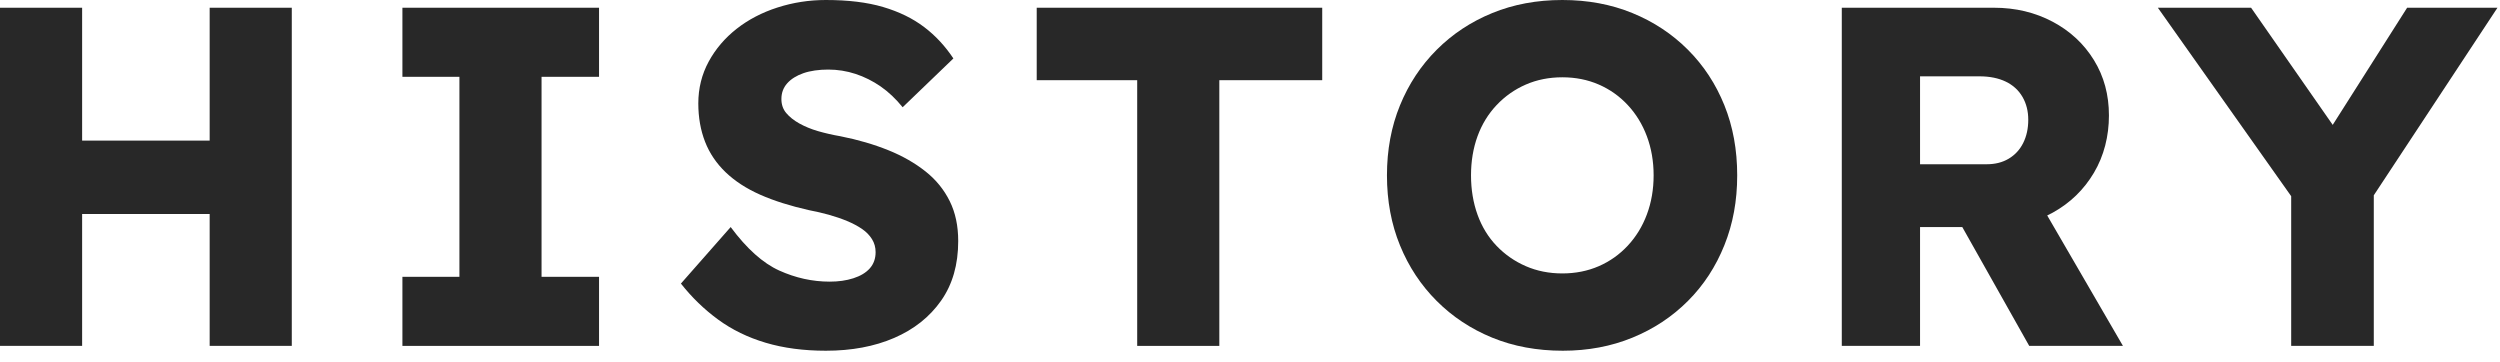 <svg width="207" height="30" viewBox="0 0 207 30" fill="none" xmlns="http://www.w3.org/2000/svg">
<g clip-path="url(#clip0_12_219)">
<path d="M0 28.64V0.64H6.8V28.64H0ZM2.64 17.72L2.68 11.64H20.96V17.72H2.64ZM17.36 28.64V0.64H24.16V28.64H17.36Z" fill="#282828"/>
<path d="M33.32 28.64V22.92H38.04V6.36H33.32V0.64H49.6V6.36H44.84V22.92H49.6V28.64H33.32Z" fill="#282828"/>
<path d="M68.38 29.04C66.54 29.04 64.88 28.82 63.4 28.38C61.92 27.94 60.61 27.3 59.46 26.46C58.31 25.62 57.29 24.63 56.38 23.48L60.5 18.8C61.83 20.59 63.17 21.79 64.52 22.4C65.87 23.01 67.26 23.32 68.7 23.32C69.42 23.32 70.07 23.23 70.66 23.04C71.25 22.85 71.7 22.58 72.02 22.22C72.34 21.86 72.5 21.41 72.5 20.88C72.5 20.48 72.4 20.12 72.2 19.8C72 19.48 71.73 19.2 71.38 18.96C71.03 18.72 70.62 18.5 70.14 18.3C69.66 18.1 69.15 17.93 68.62 17.78C68.09 17.63 67.54 17.51 66.98 17.4C65.43 17.05 64.09 16.63 62.94 16.12C61.79 15.61 60.84 14.99 60.08 14.26C59.32 13.53 58.75 12.69 58.38 11.74C58.01 10.79 57.82 9.73 57.82 8.56C57.82 7.31 58.11 6.15 58.68 5.1C59.25 4.05 60.03 3.14 61 2.38C61.97 1.62 63.1 1.03 64.38 0.62C65.66 0.21 66.99 0 68.38 0C70.22 0 71.8 0.19 73.12 0.58C74.44 0.97 75.57 1.52 76.52 2.24C77.47 2.96 78.27 3.83 78.94 4.84L74.74 8.88C74.18 8.19 73.57 7.61 72.92 7.16C72.27 6.71 71.57 6.36 70.84 6.12C70.11 5.88 69.35 5.76 68.58 5.76C67.81 5.76 67.09 5.86 66.52 6.06C65.95 6.26 65.5 6.54 65.18 6.9C64.86 7.26 64.7 7.69 64.7 8.2C64.7 8.65 64.83 9.04 65.1 9.36C65.37 9.68 65.73 9.97 66.18 10.22C66.63 10.47 67.15 10.69 67.74 10.86C68.33 11.03 68.94 11.17 69.58 11.28C71.05 11.57 72.37 11.96 73.56 12.44C74.75 12.92 75.77 13.51 76.64 14.2C77.51 14.89 78.17 15.71 78.64 16.66C79.11 17.61 79.34 18.71 79.34 19.96C79.34 21.91 78.87 23.55 77.92 24.9C76.97 26.25 75.68 27.27 74.04 27.98C72.4 28.69 70.51 29.04 68.38 29.04Z" fill="#282828"/>
<path d="M94.16 28.64V6.64H85.84V0.64H109.48V6.64H100.96V28.64H94.16Z" fill="#282828"/>
<path d="M129.4 29.04C127.27 29.04 125.32 28.68 123.56 27.96C121.8 27.24 120.27 26.23 118.96 24.92C117.65 23.61 116.64 22.08 115.92 20.32C115.2 18.56 114.84 16.63 114.84 14.52C114.84 12.41 115.2 10.48 115.92 8.72C116.64 6.96 117.65 5.43 118.96 4.12C120.27 2.81 121.8 1.8 123.56 1.08C125.32 0.36 127.25 0 129.36 0C131.47 0 133.4 0.36 135.16 1.08C136.92 1.8 138.45 2.81 139.76 4.12C141.07 5.43 142.07 6.96 142.78 8.72C143.49 10.48 143.84 12.41 143.84 14.52C143.84 16.63 143.49 18.53 142.78 20.3C142.07 22.07 141.07 23.61 139.76 24.92C138.45 26.23 136.92 27.24 135.16 27.96C133.4 28.68 131.48 29.04 129.4 29.04ZM129.36 22.64C130.45 22.64 131.46 22.44 132.38 22.04C133.3 21.64 134.1 21.07 134.78 20.34C135.46 19.61 135.99 18.75 136.36 17.76C136.73 16.77 136.92 15.69 136.92 14.52C136.92 13.35 136.73 12.27 136.36 11.28C135.99 10.29 135.46 9.43 134.78 8.7C134.1 7.97 133.3 7.4 132.38 7C131.46 6.6 130.45 6.4 129.36 6.4C128.27 6.4 127.26 6.6 126.34 7C125.42 7.4 124.61 7.97 123.92 8.7C123.23 9.43 122.7 10.29 122.34 11.28C121.98 12.27 121.8 13.35 121.8 14.52C121.8 15.69 121.98 16.78 122.34 17.78C122.7 18.78 123.23 19.64 123.92 20.36C124.61 21.08 125.42 21.64 126.34 22.04C127.26 22.44 128.27 22.64 129.36 22.64Z" fill="#282828"/>
<path d="M152.5 28.64V0.64H165.1C166.89 0.64 168.51 1.03 169.96 1.8C171.41 2.57 172.55 3.63 173.38 4.98C174.21 6.33 174.62 7.85 174.62 9.56C174.62 11.27 174.21 12.9 173.38 14.3C172.55 15.7 171.42 16.8 169.98 17.6C168.54 18.4 166.91 18.8 165.1 18.8H158.98V28.64H152.5ZM158.98 13.6H164.5C165.19 13.6 165.8 13.45 166.32 13.14C166.84 12.83 167.24 12.4 167.52 11.84C167.8 11.28 167.94 10.64 167.94 9.92C167.94 9.2 167.78 8.57 167.46 8.02C167.14 7.47 166.68 7.05 166.08 6.76C165.48 6.47 164.75 6.32 163.9 6.32H158.98V13.6ZM168.02 28.64L160.9 16L167.86 15L175.78 28.64H168.02Z" fill="#282828"/>
<path d="M189.71 28.64V14.68L189.99 16.64L178.67 0.64H186.39L195.03 13.04L191.51 12.92L199.31 0.64H206.79L195.95 17.08L196.55 14.36V28.64H189.71Z" fill="#282828"/>
</g>
<defs>
<clipPath id="clip0_12_219">
<rect width="206.79" height="29.04" fill="white"/>
</clipPath>
</defs>
</svg>
